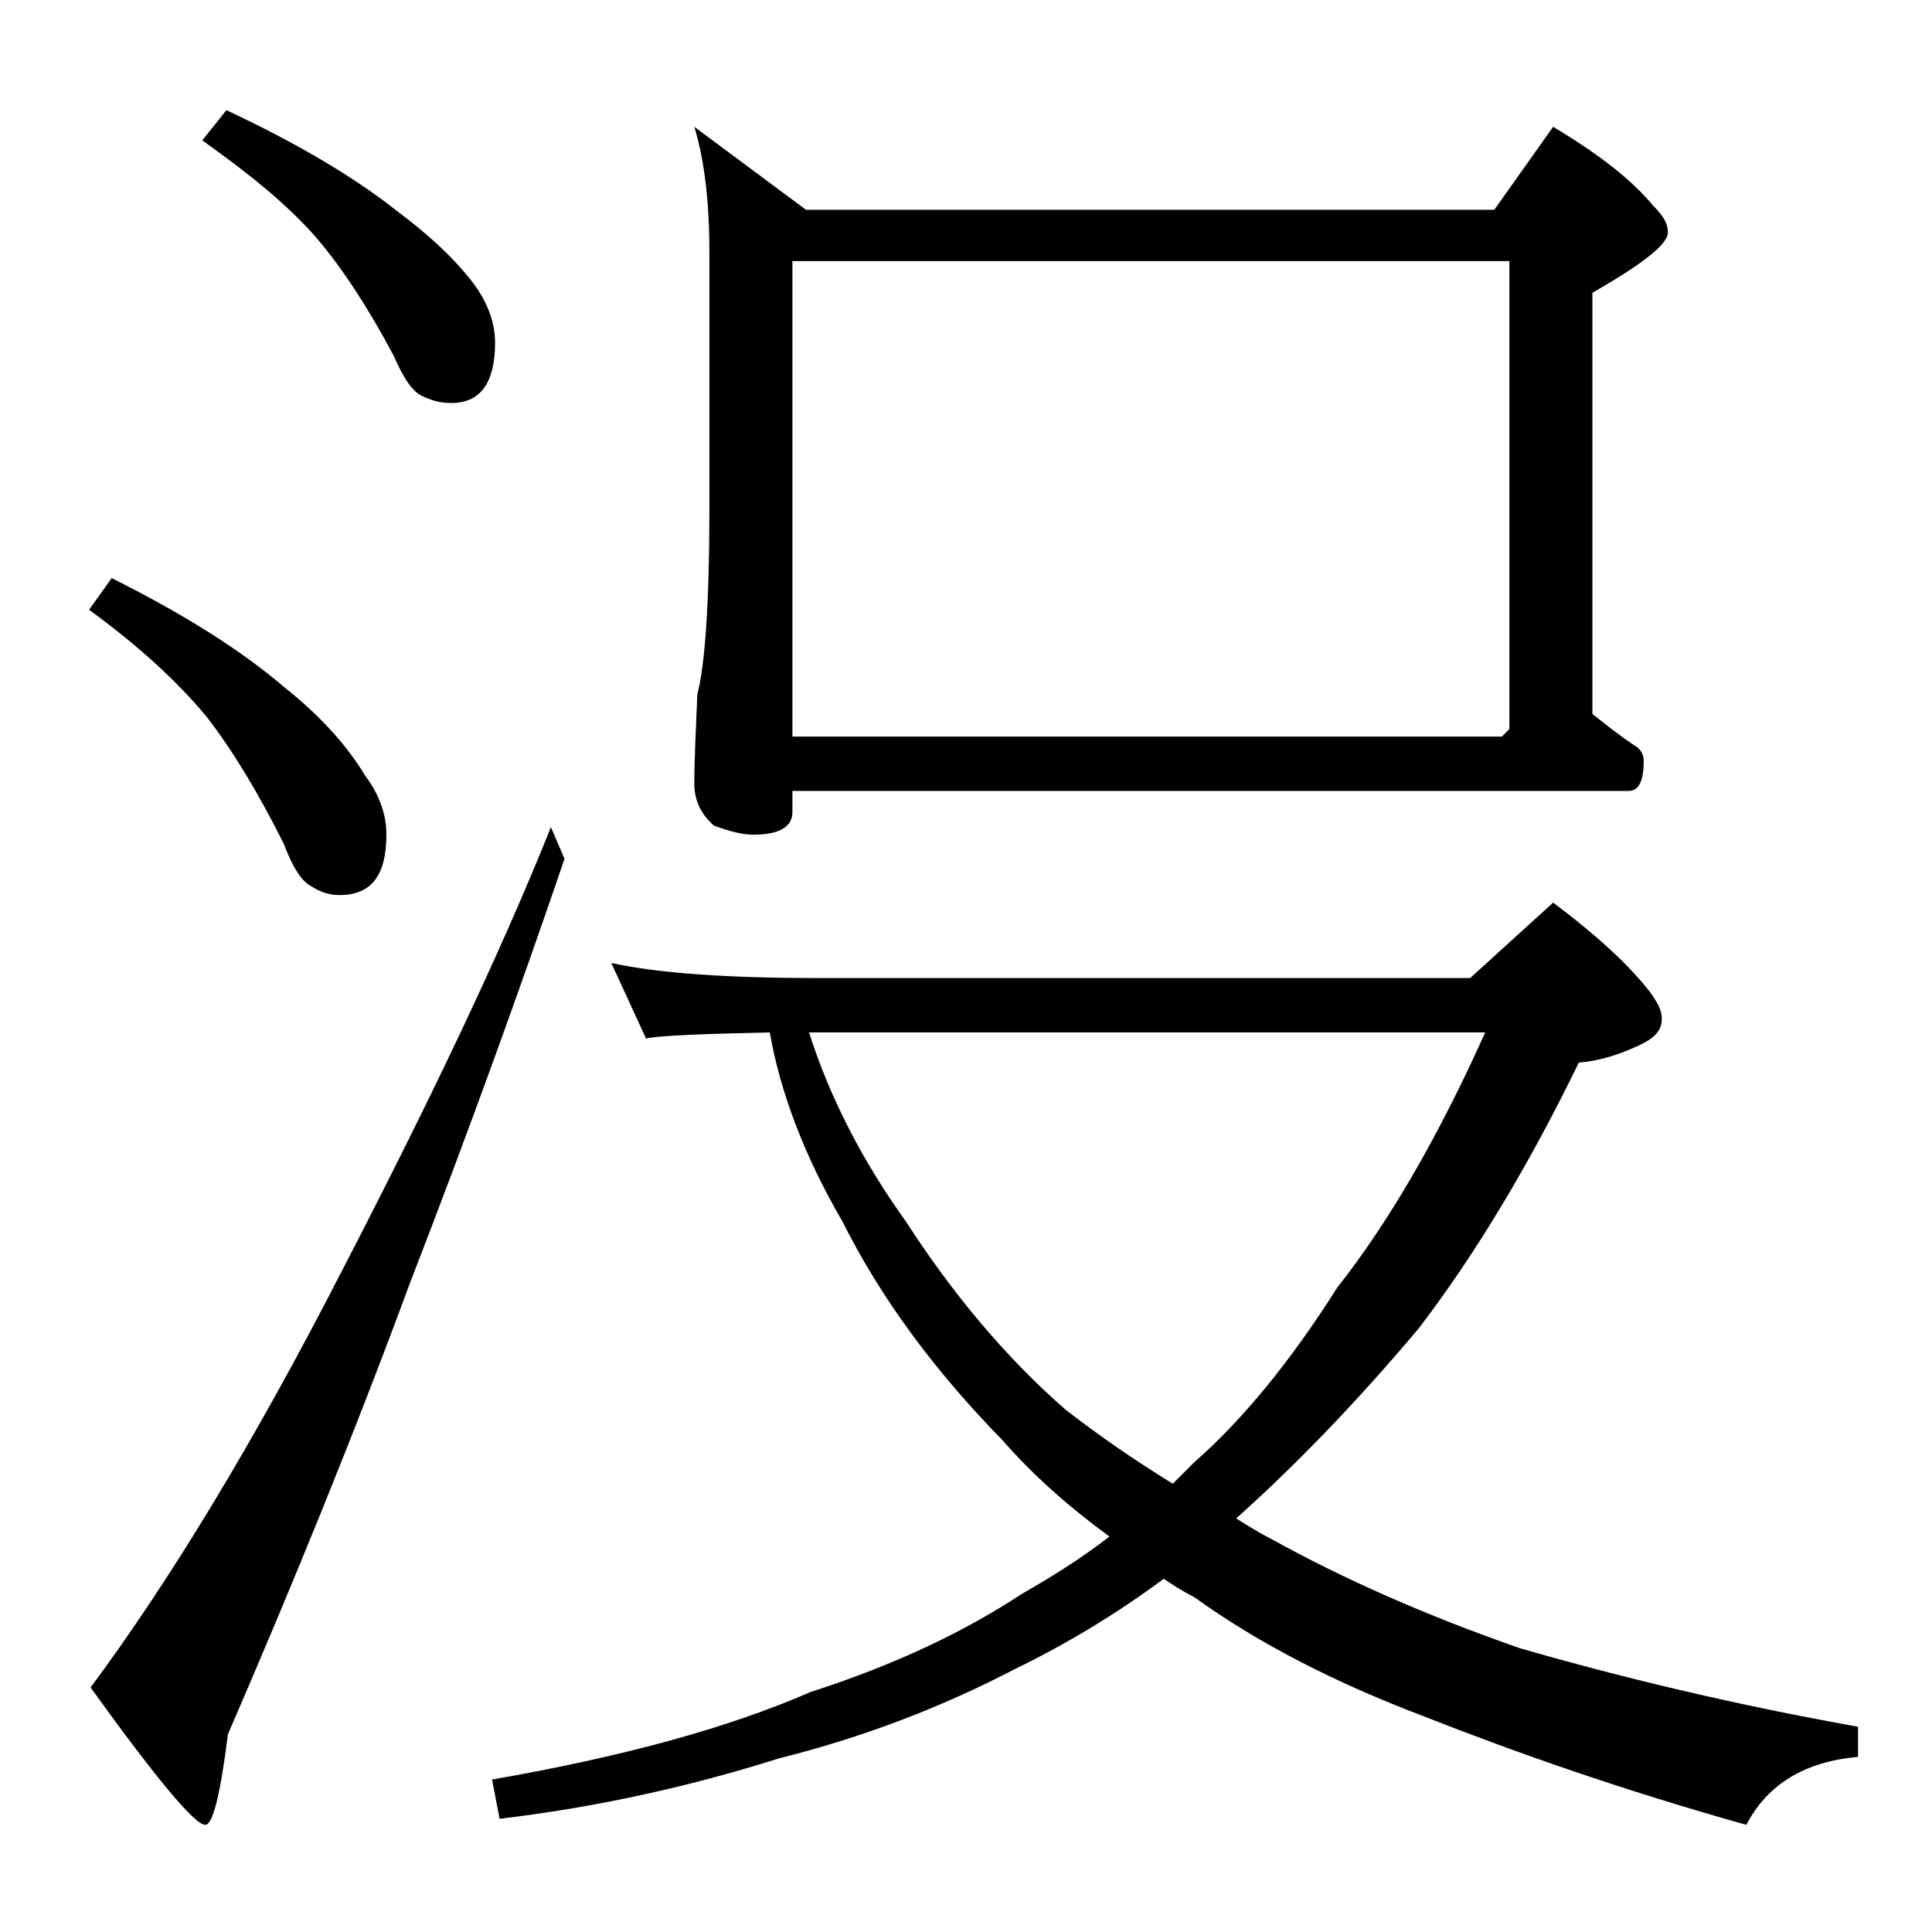 <?xml version="1.0" encoding="utf-8"?>
<!-- Generator: Adobe Illustrator 18.0.0, SVG Export Plug-In . SVG Version: 6.00 Build 0)  -->
<!DOCTYPE svg PUBLIC "-//W3C//DTD SVG 1.1//EN" "http://www.w3.org/Graphics/SVG/1.1/DTD/svg11.dtd">
<svg version="1.1" id="Layer_1" xmlns="http://www.w3.org/2000/svg" xmlns:xlink="http://www.w3.org/1999/xlink" x="0px" y="0px"
	 viewBox="0 0 128 128" enable-background="new 0 0 128 128" xml:space="preserve">
<path d="M7.4,38.3c4.8,2.4,8.6,4.8,11.4,7.2c2.4,1.9,4.2,3.9,5.4,5.9c0.9,1.2,1.4,2.5,1.4,3.9c0,2.7-1,4-3.1,4
	c-0.7,0-1.3-0.2-1.9-0.6c-0.6-0.3-1.2-1.2-1.8-2.8c-1.7-3.4-3.4-6.2-5.1-8.4c-1.9-2.3-4.5-4.7-7.8-7.1L7.4,38.3z M36.5,54.8l0.9,2.1
	c-3,8.8-6.4,18.2-10.2,28c-3.8,10.3-7.9,20.3-12.1,30c-0.5,4-1,6-1.5,6c-0.7,0-3.2-3-7.6-9.1c5.2-7,10.8-16.2,16.6-27.5
	C28.4,73.1,33.1,63.3,36.5,54.8z M15,7.3c4.7,2.2,8.4,4.4,11.2,6.6c2.4,1.8,4.2,3.5,5.4,5.2c0.8,1.2,1.2,2.4,1.2,3.6
	c0,2.7-1,4-2.9,4c-0.8,0-1.4-0.2-2-0.5c-0.6-0.3-1.2-1.2-1.8-2.6c-1.7-3.2-3.4-5.8-5.1-7.8c-1.9-2.2-4.5-4.3-7.6-6.5L15,7.3z
	 M40.5,63.8c3.2,0.7,7.8,1,13.9,1h43l5.5-5c2.8,2.1,4.9,4,6.4,5.9c0.5,0.7,0.8,1.2,0.8,1.8c0,0.8-0.5,1.3-1.6,1.8
	c-1.3,0.6-2.6,1-3.9,1.1c-3.4,7-7,12.9-10.6,17.6c-4.2,5-8.3,9.2-12.1,12.6c0.8,0.5,1.6,1,2.4,1.4c4.7,2.6,10.1,5,16.4,7.2
	c6.6,1.9,14,3.7,22.4,5.2v2c-3.5,0.3-6,1.8-7.4,4.5c-8.2-2.3-15.3-4.8-21.4-7.2c-5.8-2.2-10.9-4.8-15.2-7.9c-0.8-0.4-1.4-0.8-2-1.2
	c-3.1,2.3-6.4,4.3-9.9,6c-4.8,2.5-10,4.5-15.6,5.9c-5.7,1.8-11.8,3.2-18.5,4l-0.5-2.6c8.6-1.5,15.6-3.4,21.1-5.8
	c5.6-1.8,10.2-4,14-6.5c2.1-1.2,4-2.4,5.8-3.8c-2.6-1.9-5-4-7.1-6.4c-4.4-4.5-8-9.3-10.6-14.5c-2.5-4.3-4.1-8.5-4.8-12.5
	c-4.4,0.1-7.2,0.2-8.2,0.4L40.5,63.8z M46,8.4l7.4,5.5H99l3.9-5.5c3,1.8,5.2,3.5,6.6,5.2c0.7,0.7,1,1.2,1,1.8c0,0.8-1.7,2.1-5,4
	v27.9c1,0.8,1.9,1.5,2.8,2.1c0.4,0.2,0.6,0.6,0.6,1c0,1.3-0.3,2-1,2H52.5v1.4c0,1-0.9,1.5-2.6,1.5c-0.7,0-1.5-0.2-2.6-0.6
	C46.4,53.9,46,53,46,51.9c0-1.5,0.1-3.5,0.2-5.9c0.5-1.9,0.8-6,0.8-12.2v-17C47,13.5,46.7,10.7,46,8.4z M52.5,48.8h47l0.5-0.5v-31
	H52.5V48.8z M53.6,68.4C55,72.8,57.2,77,60,80.9c3.1,4.8,6.6,9,10.6,12.5c2.2,1.7,4.5,3.3,7.1,4.9c0.5-0.5,1-1,1.4-1.4
	c3.2-2.8,6.4-6.7,9.5-11.6c3.4-4.3,6.7-10,9.8-16.9H53.6z"/>
</svg>
